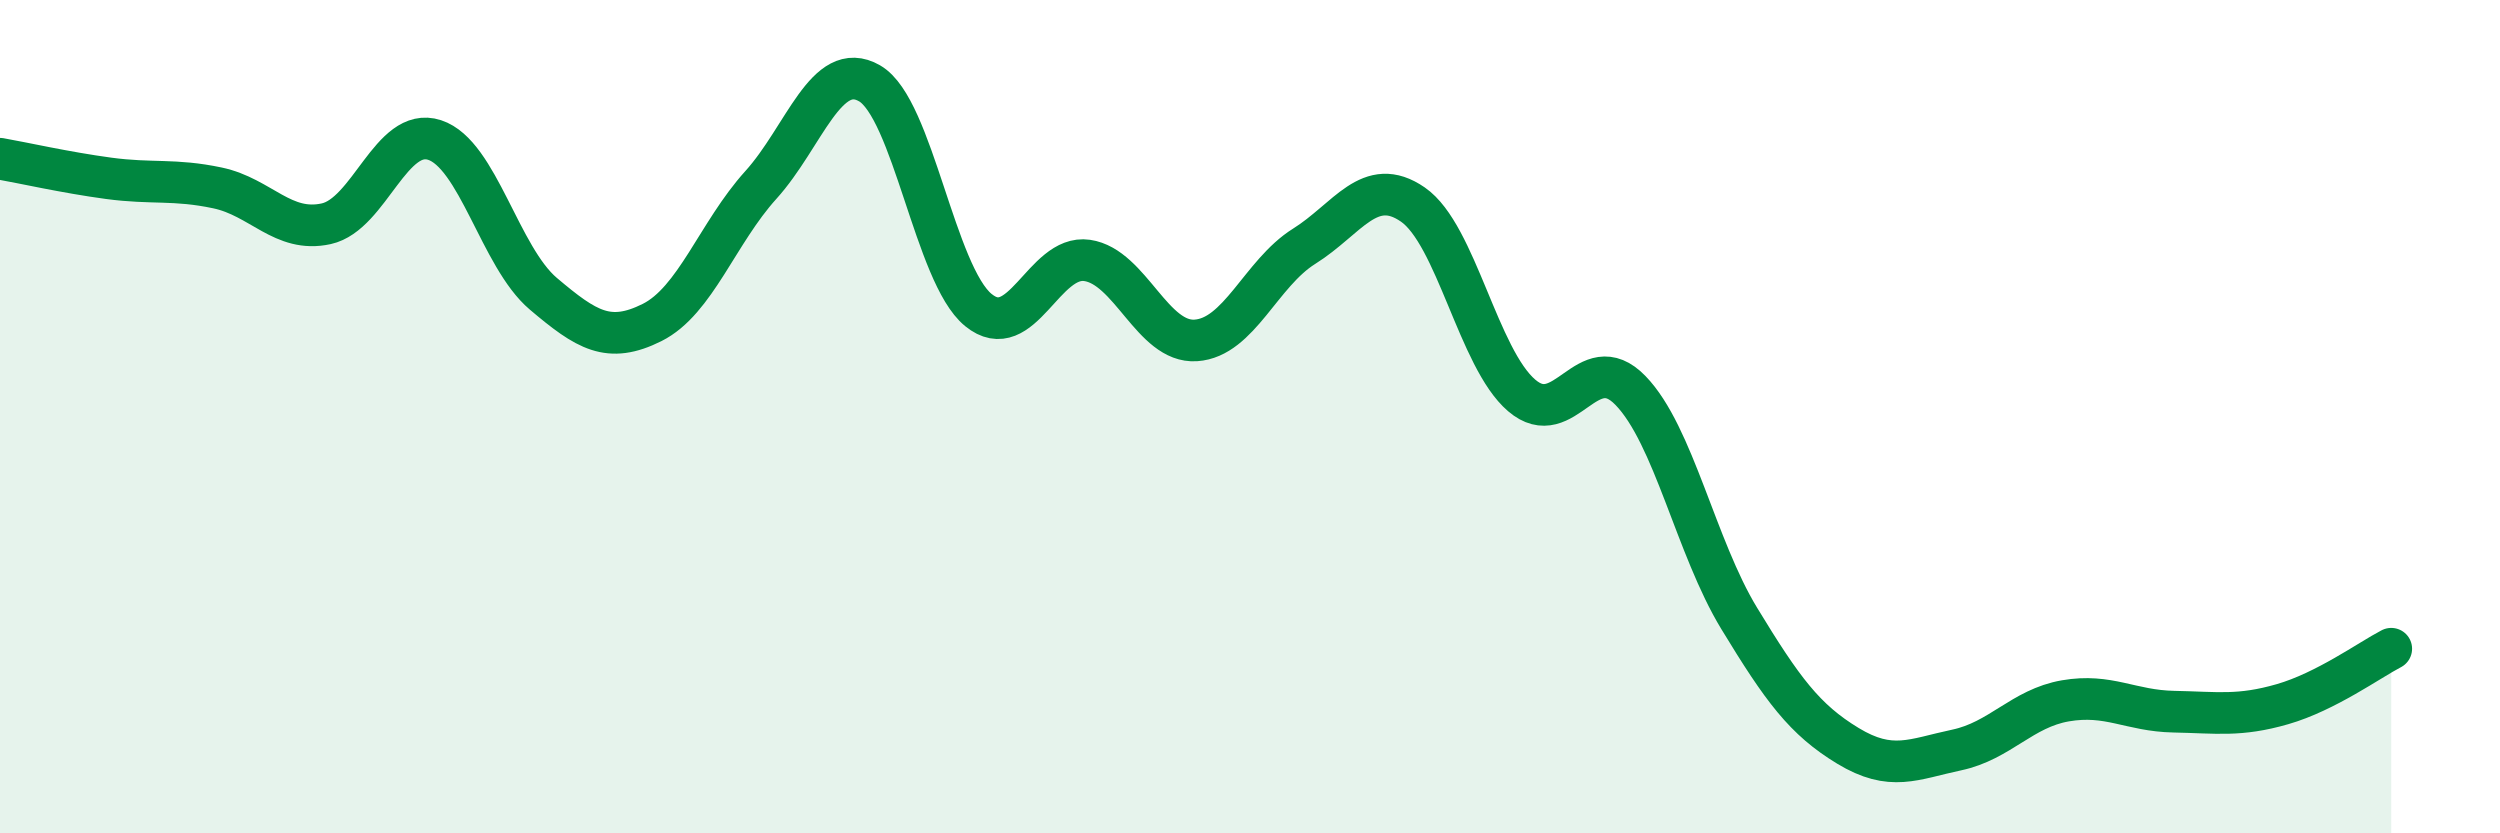 
    <svg width="60" height="20" viewBox="0 0 60 20" xmlns="http://www.w3.org/2000/svg">
      <path
        d="M 0,3.81 C 0.52,3.9 1.57,4.14 2.61,4.28 C 3.65,4.42 4.18,4.29 5.22,4.51 C 6.26,4.73 6.79,5.6 7.83,5.37 C 8.87,5.14 9.39,3.02 10.43,3.36 C 11.47,3.7 12,6.17 13.04,7.05 C 14.08,7.93 14.61,8.26 15.65,7.74 C 16.69,7.22 17.22,5.59 18.26,4.44 C 19.3,3.29 19.83,1.4 20.87,2 C 21.91,2.6 22.44,6.59 23.48,7.44 C 24.52,8.29 25.05,6.1 26.09,6.25 C 27.13,6.4 27.66,8.24 28.7,8.17 C 29.74,8.1 30.26,6.56 31.3,5.91 C 32.34,5.26 32.87,4.19 33.91,4.91 C 34.95,5.63 35.48,8.6 36.52,9.49 C 37.56,10.38 38.09,8.3 39.13,9.37 C 40.17,10.44 40.7,13.13 41.74,14.84 C 42.78,16.55 43.31,17.27 44.35,17.9 C 45.39,18.53 45.92,18.22 46.96,18 C 48,17.78 48.53,17 49.57,16.82 C 50.61,16.64 51.13,17.06 52.17,17.08 C 53.21,17.1 53.74,17.2 54.78,16.9 C 55.82,16.6 56.87,15.84 57.39,15.57L57.39 20L0 20Z"
        fill="#008740"
        opacity="0.1"
        stroke-linecap="round"
        stroke-linejoin="round"
      />
      <path
        d="M 0,3.81 C 0.52,3.9 1.57,4.14 2.61,4.28 C 3.65,4.42 4.18,4.29 5.22,4.51 C 6.26,4.73 6.79,5.6 7.83,5.37 C 8.87,5.14 9.39,3.02 10.43,3.36 C 11.47,3.7 12,6.17 13.04,7.05 C 14.08,7.93 14.61,8.26 15.65,7.74 C 16.69,7.22 17.22,5.59 18.26,4.44 C 19.3,3.29 19.83,1.4 20.87,2 C 21.91,2.6 22.44,6.59 23.48,7.44 C 24.52,8.29 25.05,6.1 26.09,6.25 C 27.13,6.4 27.66,8.24 28.7,8.17 C 29.74,8.1 30.26,6.56 31.3,5.91 C 32.34,5.26 32.87,4.19 33.91,4.91 C 34.95,5.63 35.48,8.6 36.52,9.49 C 37.56,10.38 38.09,8.3 39.13,9.37 C 40.17,10.44 40.7,13.13 41.74,14.84 C 42.78,16.55 43.31,17.27 44.35,17.9 C 45.39,18.53 45.92,18.22 46.96,18 C 48,17.78 48.53,17 49.57,16.82 C 50.61,16.64 51.13,17.06 52.17,17.08 C 53.21,17.1 53.74,17.2 54.78,16.9 C 55.82,16.6 56.87,15.84 57.39,15.57"
        stroke="#008740"
        stroke-width="1"
        fill="none"
        stroke-linecap="round"
        stroke-linejoin="round"
      />
    </svg>
  